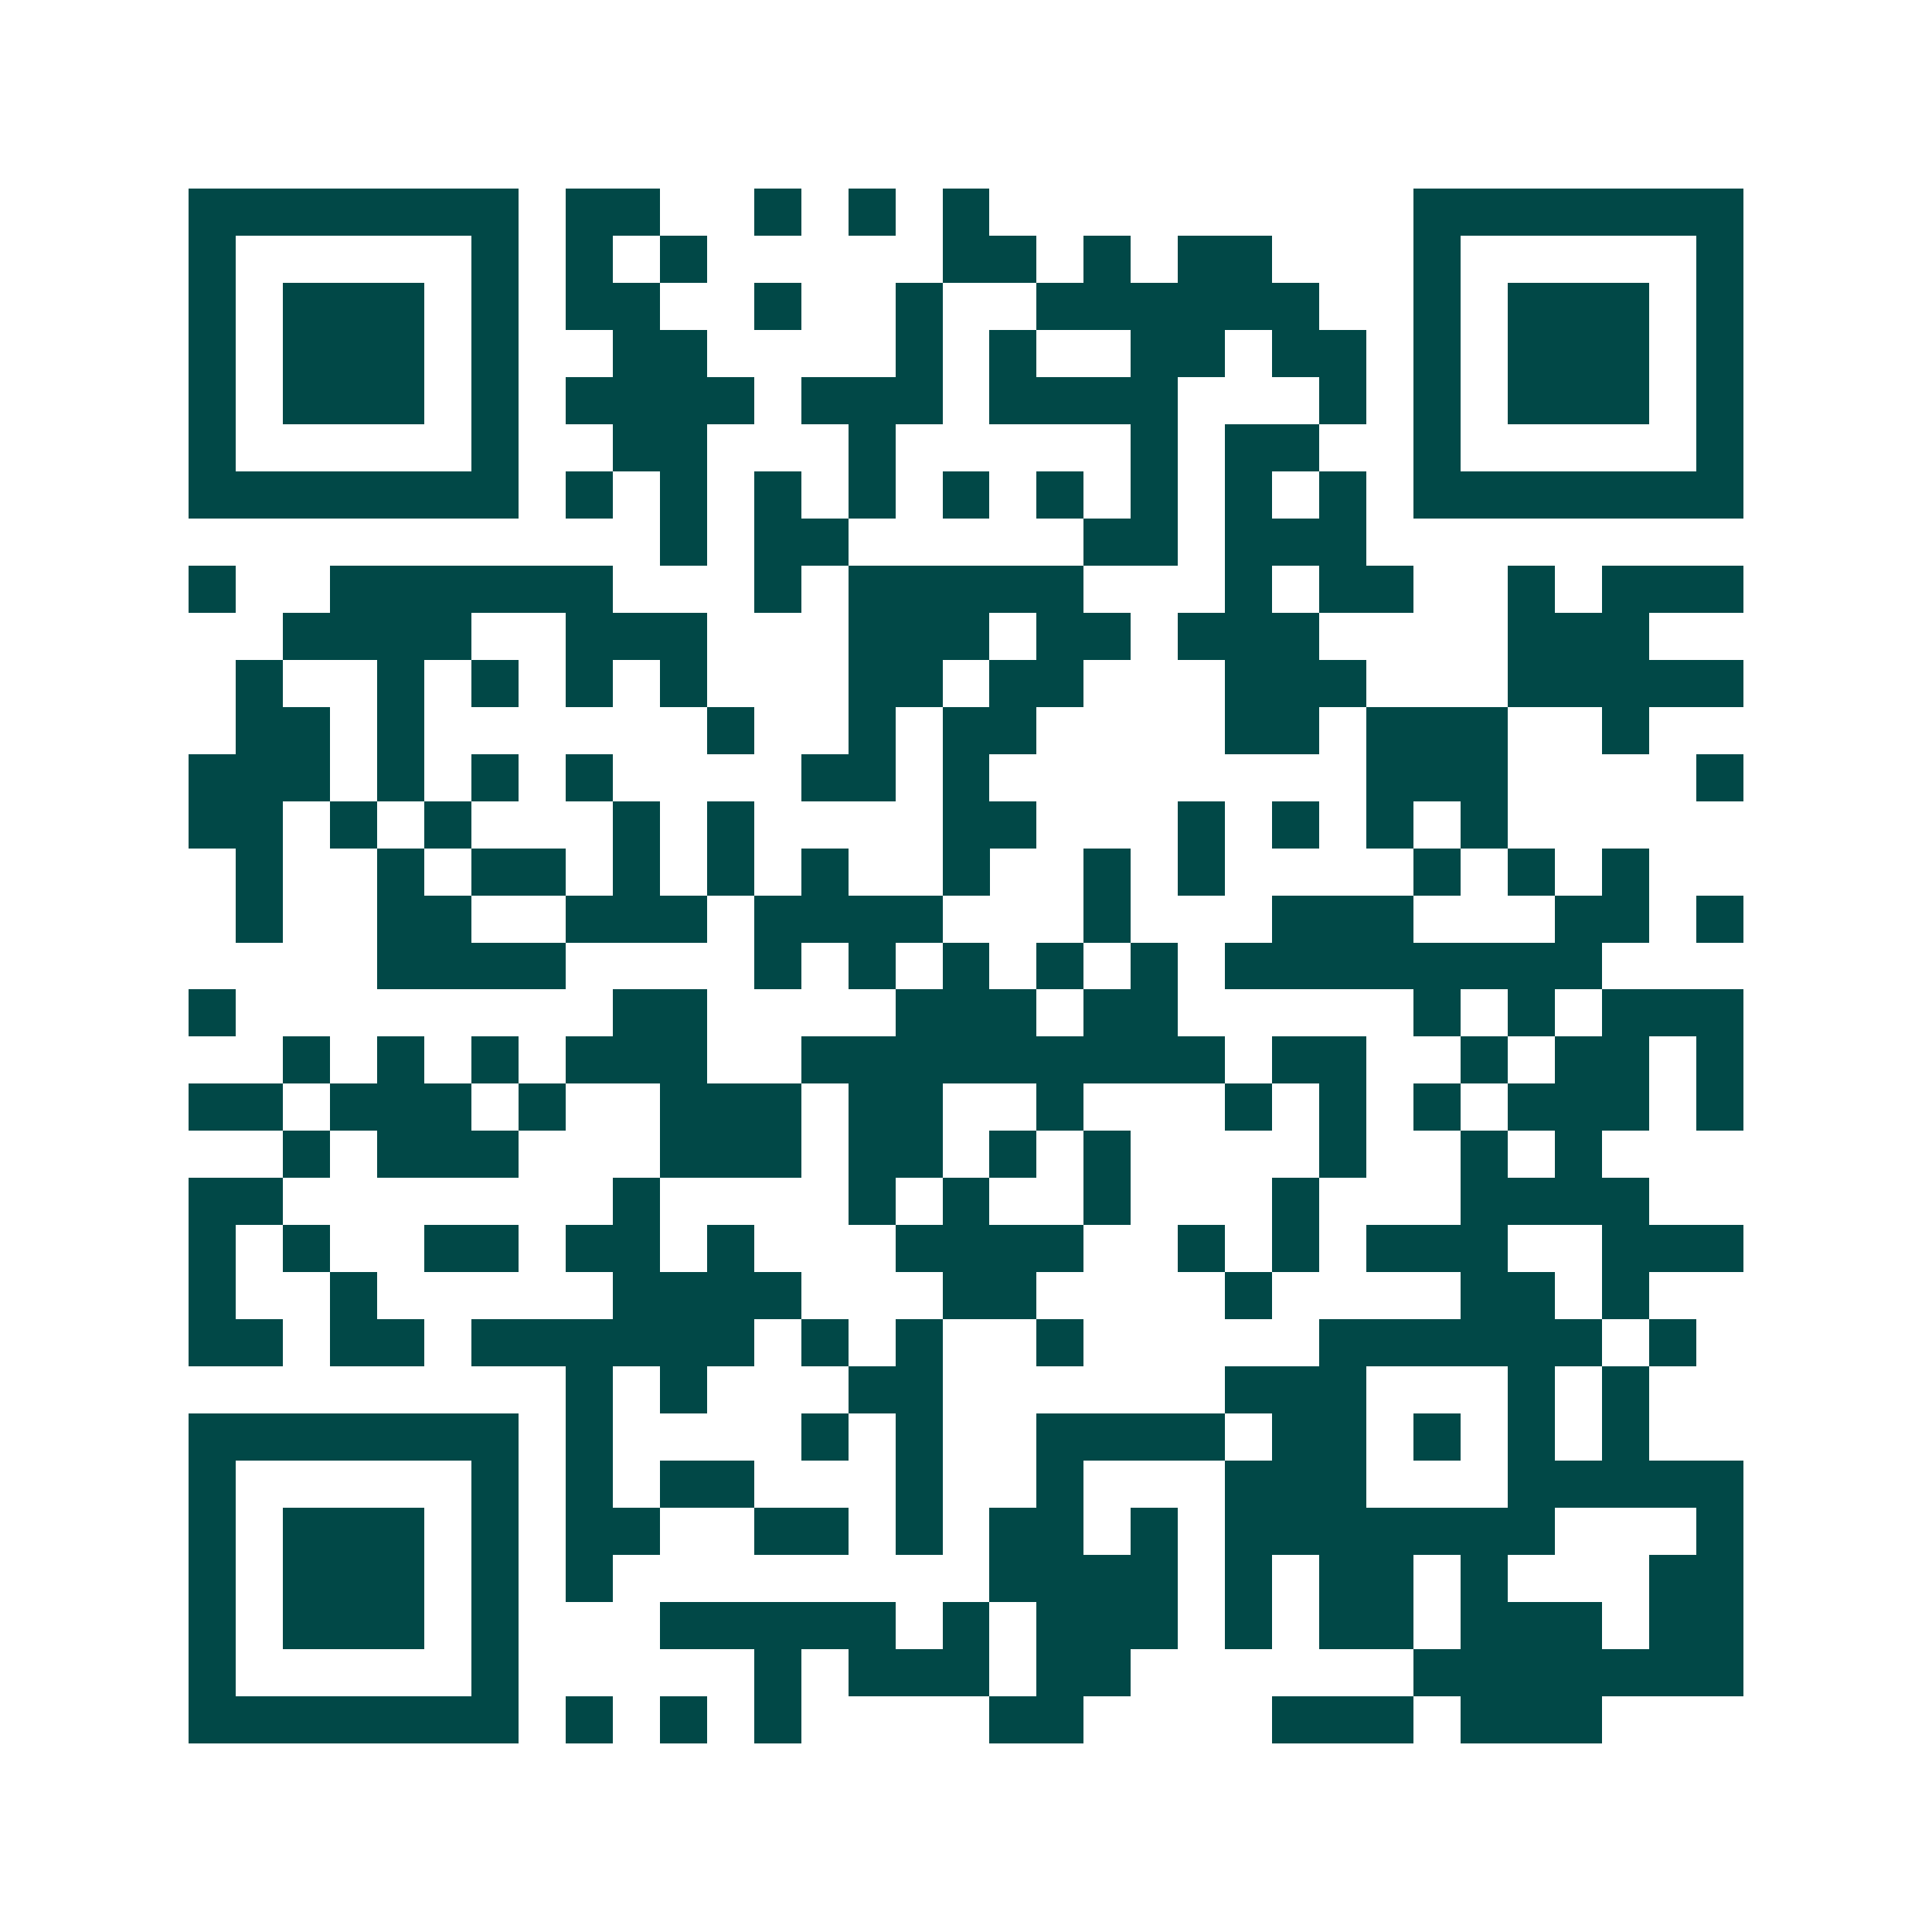 <svg xmlns="http://www.w3.org/2000/svg" width="200" height="200" viewBox="0 0 41 41" shape-rendering="crispEdges"><path fill="#ffffff" d="M0 0h41v41H0z"/><path stroke="#014847" d="M4 4.5h7m1 0h2m2 0h1m1 0h1m1 0h1m9 0h7M4 5.5h1m5 0h1m1 0h1m1 0h1m5 0h2m1 0h1m1 0h2m3 0h1m5 0h1M4 6.5h1m1 0h3m1 0h1m1 0h2m2 0h1m2 0h1m2 0h6m2 0h1m1 0h3m1 0h1M4 7.5h1m1 0h3m1 0h1m2 0h2m4 0h1m1 0h1m2 0h2m1 0h2m1 0h1m1 0h3m1 0h1M4 8.5h1m1 0h3m1 0h1m1 0h4m1 0h3m1 0h4m3 0h1m1 0h1m1 0h3m1 0h1M4 9.5h1m5 0h1m2 0h2m3 0h1m5 0h1m1 0h2m2 0h1m5 0h1M4 10.5h7m1 0h1m1 0h1m1 0h1m1 0h1m1 0h1m1 0h1m1 0h1m1 0h1m1 0h1m1 0h7M14 11.5h1m1 0h2m5 0h2m1 0h3M4 12.5h1m2 0h6m3 0h1m1 0h5m3 0h1m1 0h2m2 0h1m1 0h3M6 13.5h4m2 0h3m3 0h3m1 0h2m1 0h3m4 0h3M5 14.5h1m2 0h1m1 0h1m1 0h1m1 0h1m3 0h2m1 0h2m3 0h3m3 0h5M5 15.5h2m1 0h1m6 0h1m2 0h1m1 0h2m4 0h2m1 0h3m2 0h1M4 16.5h3m1 0h1m1 0h1m1 0h1m4 0h2m1 0h1m8 0h3m4 0h1M4 17.5h2m1 0h1m1 0h1m3 0h1m1 0h1m4 0h2m3 0h1m1 0h1m1 0h1m1 0h1M5 18.5h1m2 0h1m1 0h2m1 0h1m1 0h1m1 0h1m2 0h1m2 0h1m1 0h1m4 0h1m1 0h1m1 0h1M5 19.5h1m2 0h2m2 0h3m1 0h4m3 0h1m3 0h3m3 0h2m1 0h1M8 20.5h4m4 0h1m1 0h1m1 0h1m1 0h1m1 0h1m1 0h8M4 21.5h1m8 0h2m4 0h3m1 0h2m5 0h1m1 0h1m1 0h3M6 22.5h1m1 0h1m1 0h1m1 0h3m2 0h9m1 0h2m2 0h1m1 0h2m1 0h1M4 23.5h2m1 0h3m1 0h1m2 0h3m1 0h2m2 0h1m3 0h1m1 0h1m1 0h1m1 0h3m1 0h1M6 24.5h1m1 0h3m3 0h3m1 0h2m1 0h1m1 0h1m4 0h1m2 0h1m1 0h1M4 25.5h2m7 0h1m4 0h1m1 0h1m2 0h1m3 0h1m3 0h4M4 26.5h1m1 0h1m2 0h2m1 0h2m1 0h1m3 0h4m2 0h1m1 0h1m1 0h3m2 0h3M4 27.5h1m2 0h1m5 0h4m3 0h2m4 0h1m4 0h2m1 0h1M4 28.5h2m1 0h2m1 0h6m1 0h1m1 0h1m2 0h1m5 0h6m1 0h1M12 29.5h1m1 0h1m3 0h2m6 0h3m3 0h1m1 0h1M4 30.5h7m1 0h1m4 0h1m1 0h1m2 0h4m1 0h2m1 0h1m1 0h1m1 0h1M4 31.5h1m5 0h1m1 0h1m1 0h2m3 0h1m2 0h1m3 0h3m3 0h5M4 32.5h1m1 0h3m1 0h1m1 0h2m2 0h2m1 0h1m1 0h2m1 0h1m1 0h7m3 0h1M4 33.5h1m1 0h3m1 0h1m1 0h1m8 0h4m1 0h1m1 0h2m1 0h1m3 0h2M4 34.5h1m1 0h3m1 0h1m3 0h5m1 0h1m1 0h3m1 0h1m1 0h2m1 0h3m1 0h2M4 35.5h1m5 0h1m5 0h1m1 0h3m1 0h2m6 0h7M4 36.5h7m1 0h1m1 0h1m1 0h1m4 0h2m4 0h3m1 0h3"/></svg>
